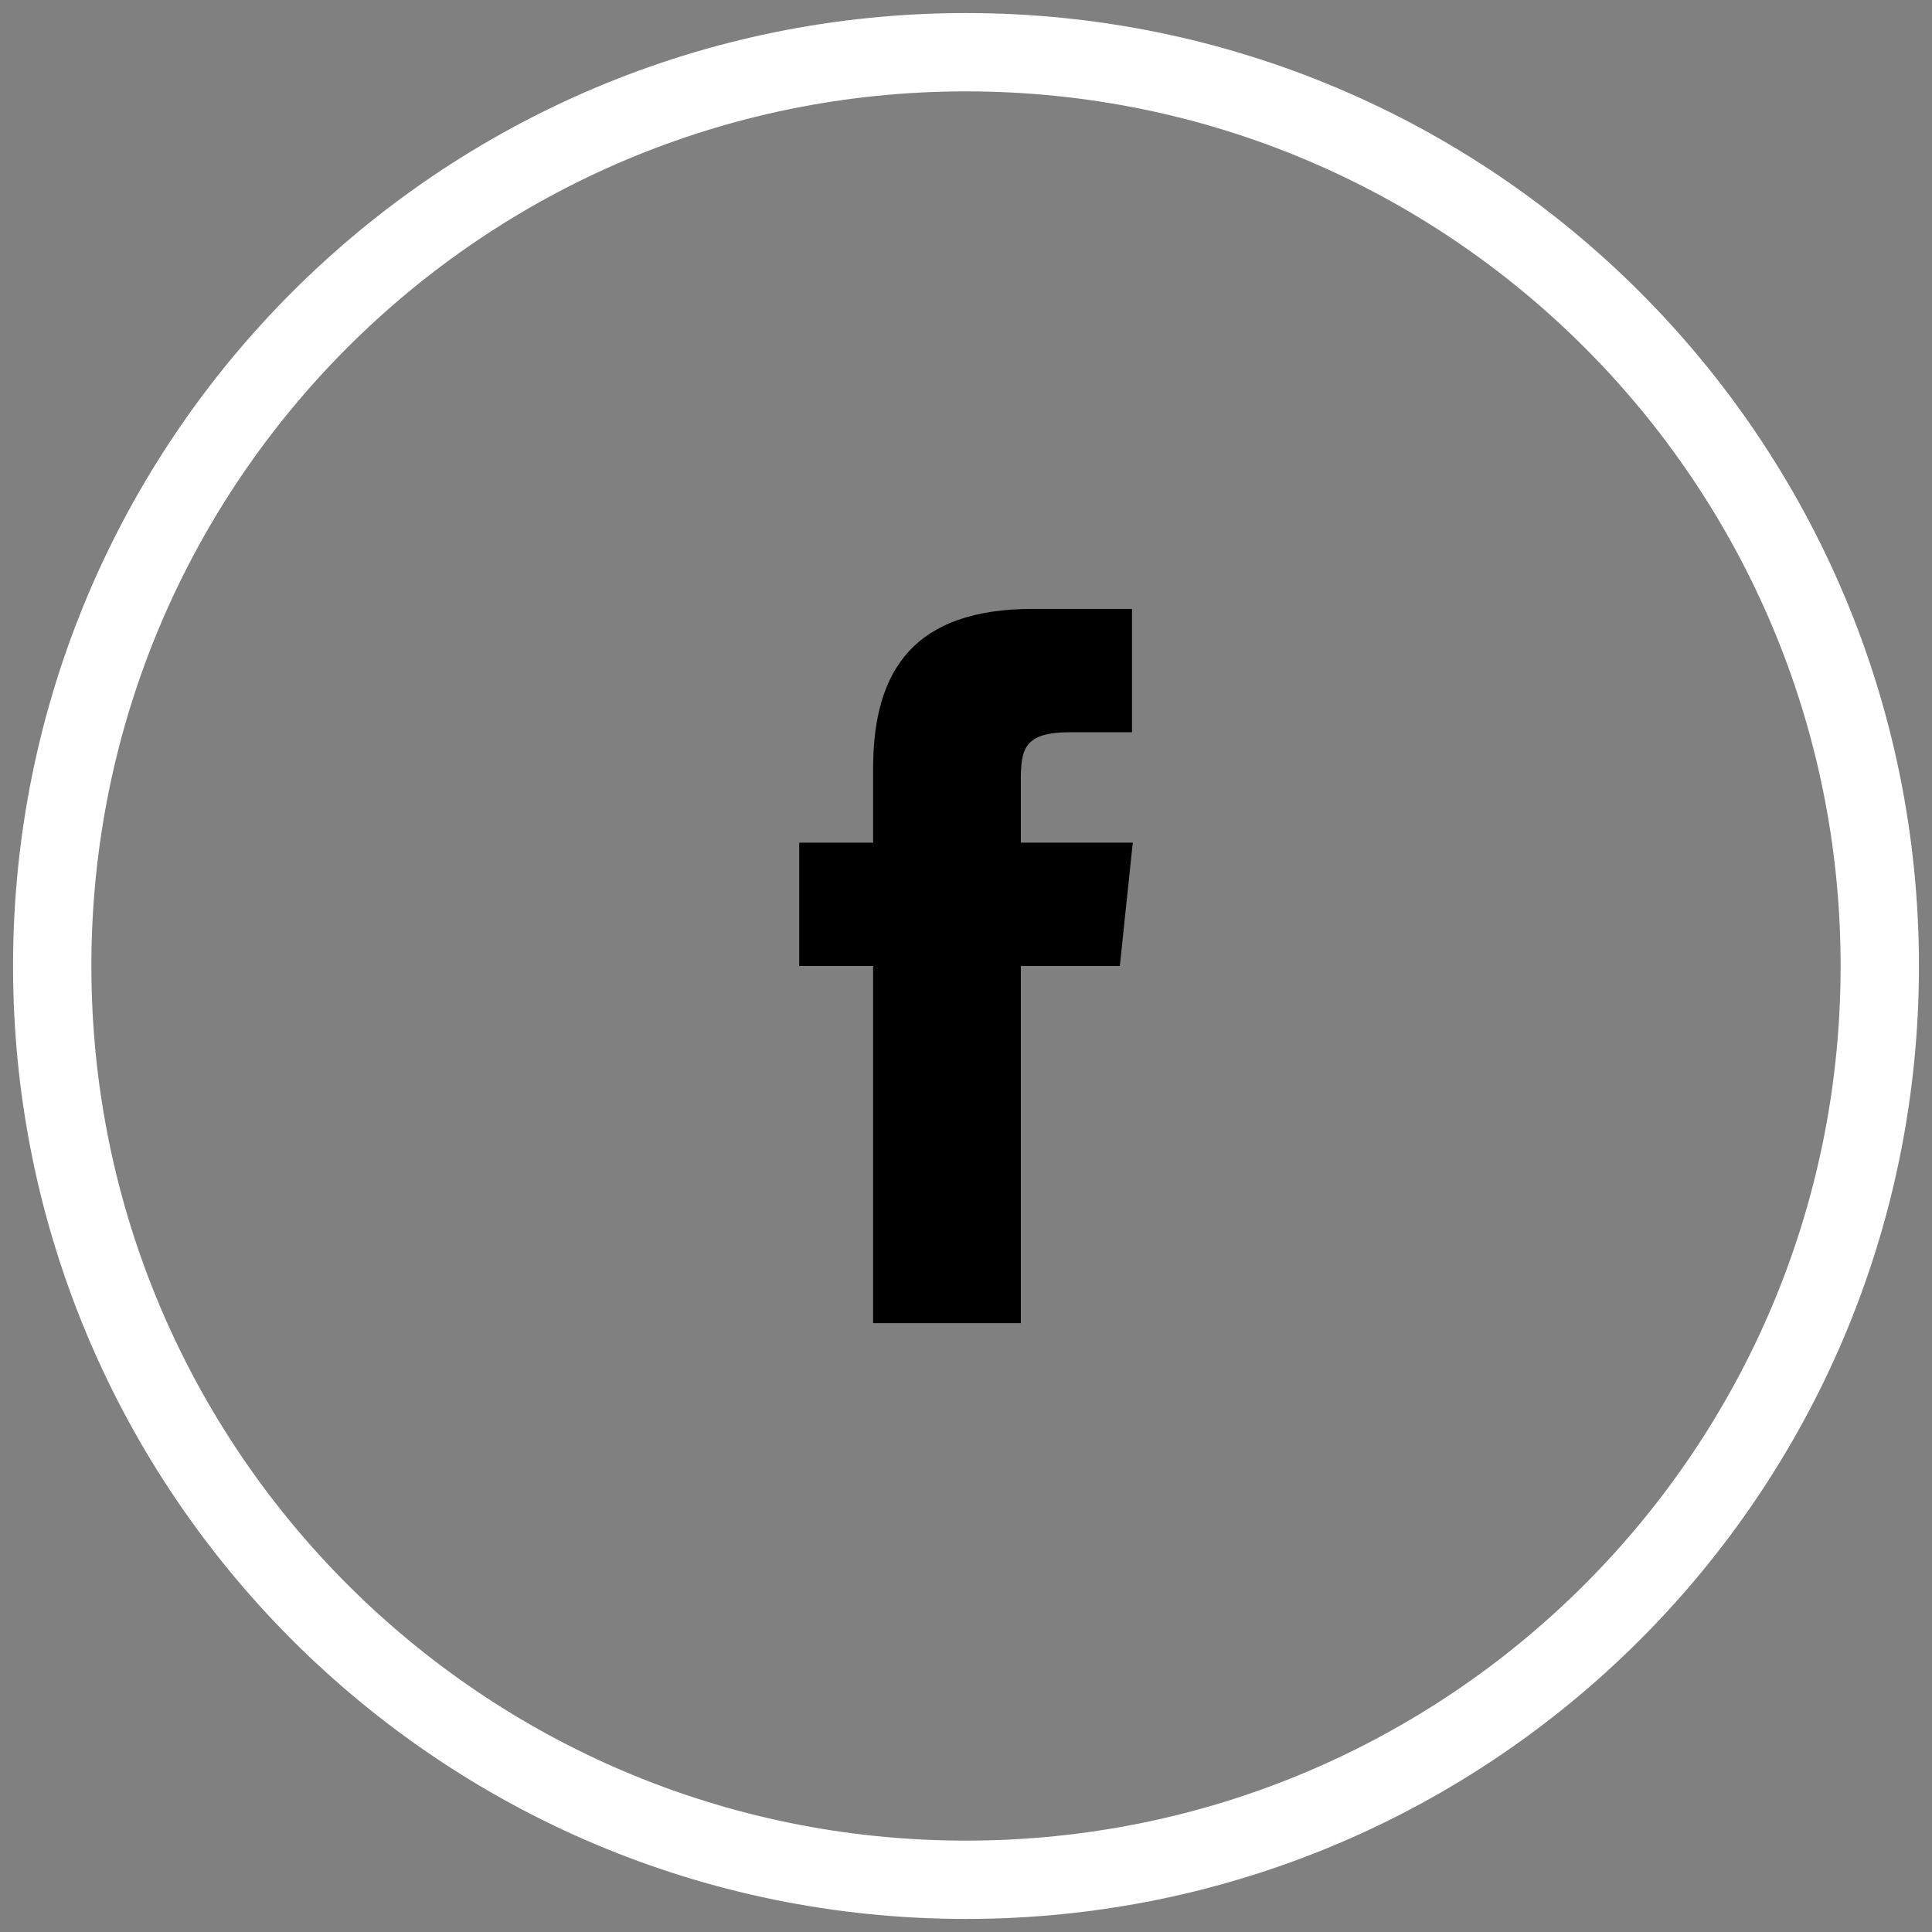 <svg height="37" viewBox="0 0 37 37" width="37" xmlns="http://www.w3.org/2000/svg"><rect x="0" y="0" width="37" height="37" fill="#808080" stroke="none"/><g fill="none" fill-rule="evenodd" transform="translate(1 1)"><path d="m17.5 0c-9.669 0-17.5 7.831-17.5 17.5s7.831 17.5 17.5 17.5 17.5-7.831 17.5-17.5-7.831-17.5-17.5-17.5z" stroke="#fff" stroke-width="1.5"/><path d="m20.446 17.5h-1.896v6.84h-2.829v-6.84h-1.415v-2.362h1.415v-1.415c0-1.91.802-3.062 3.062-3.062h1.896v2.362h-1.181c-.89 0-.948.321-.948.933v1.181h2.144z" fill="#000" fill-rule="nonzero"/></g></svg>
